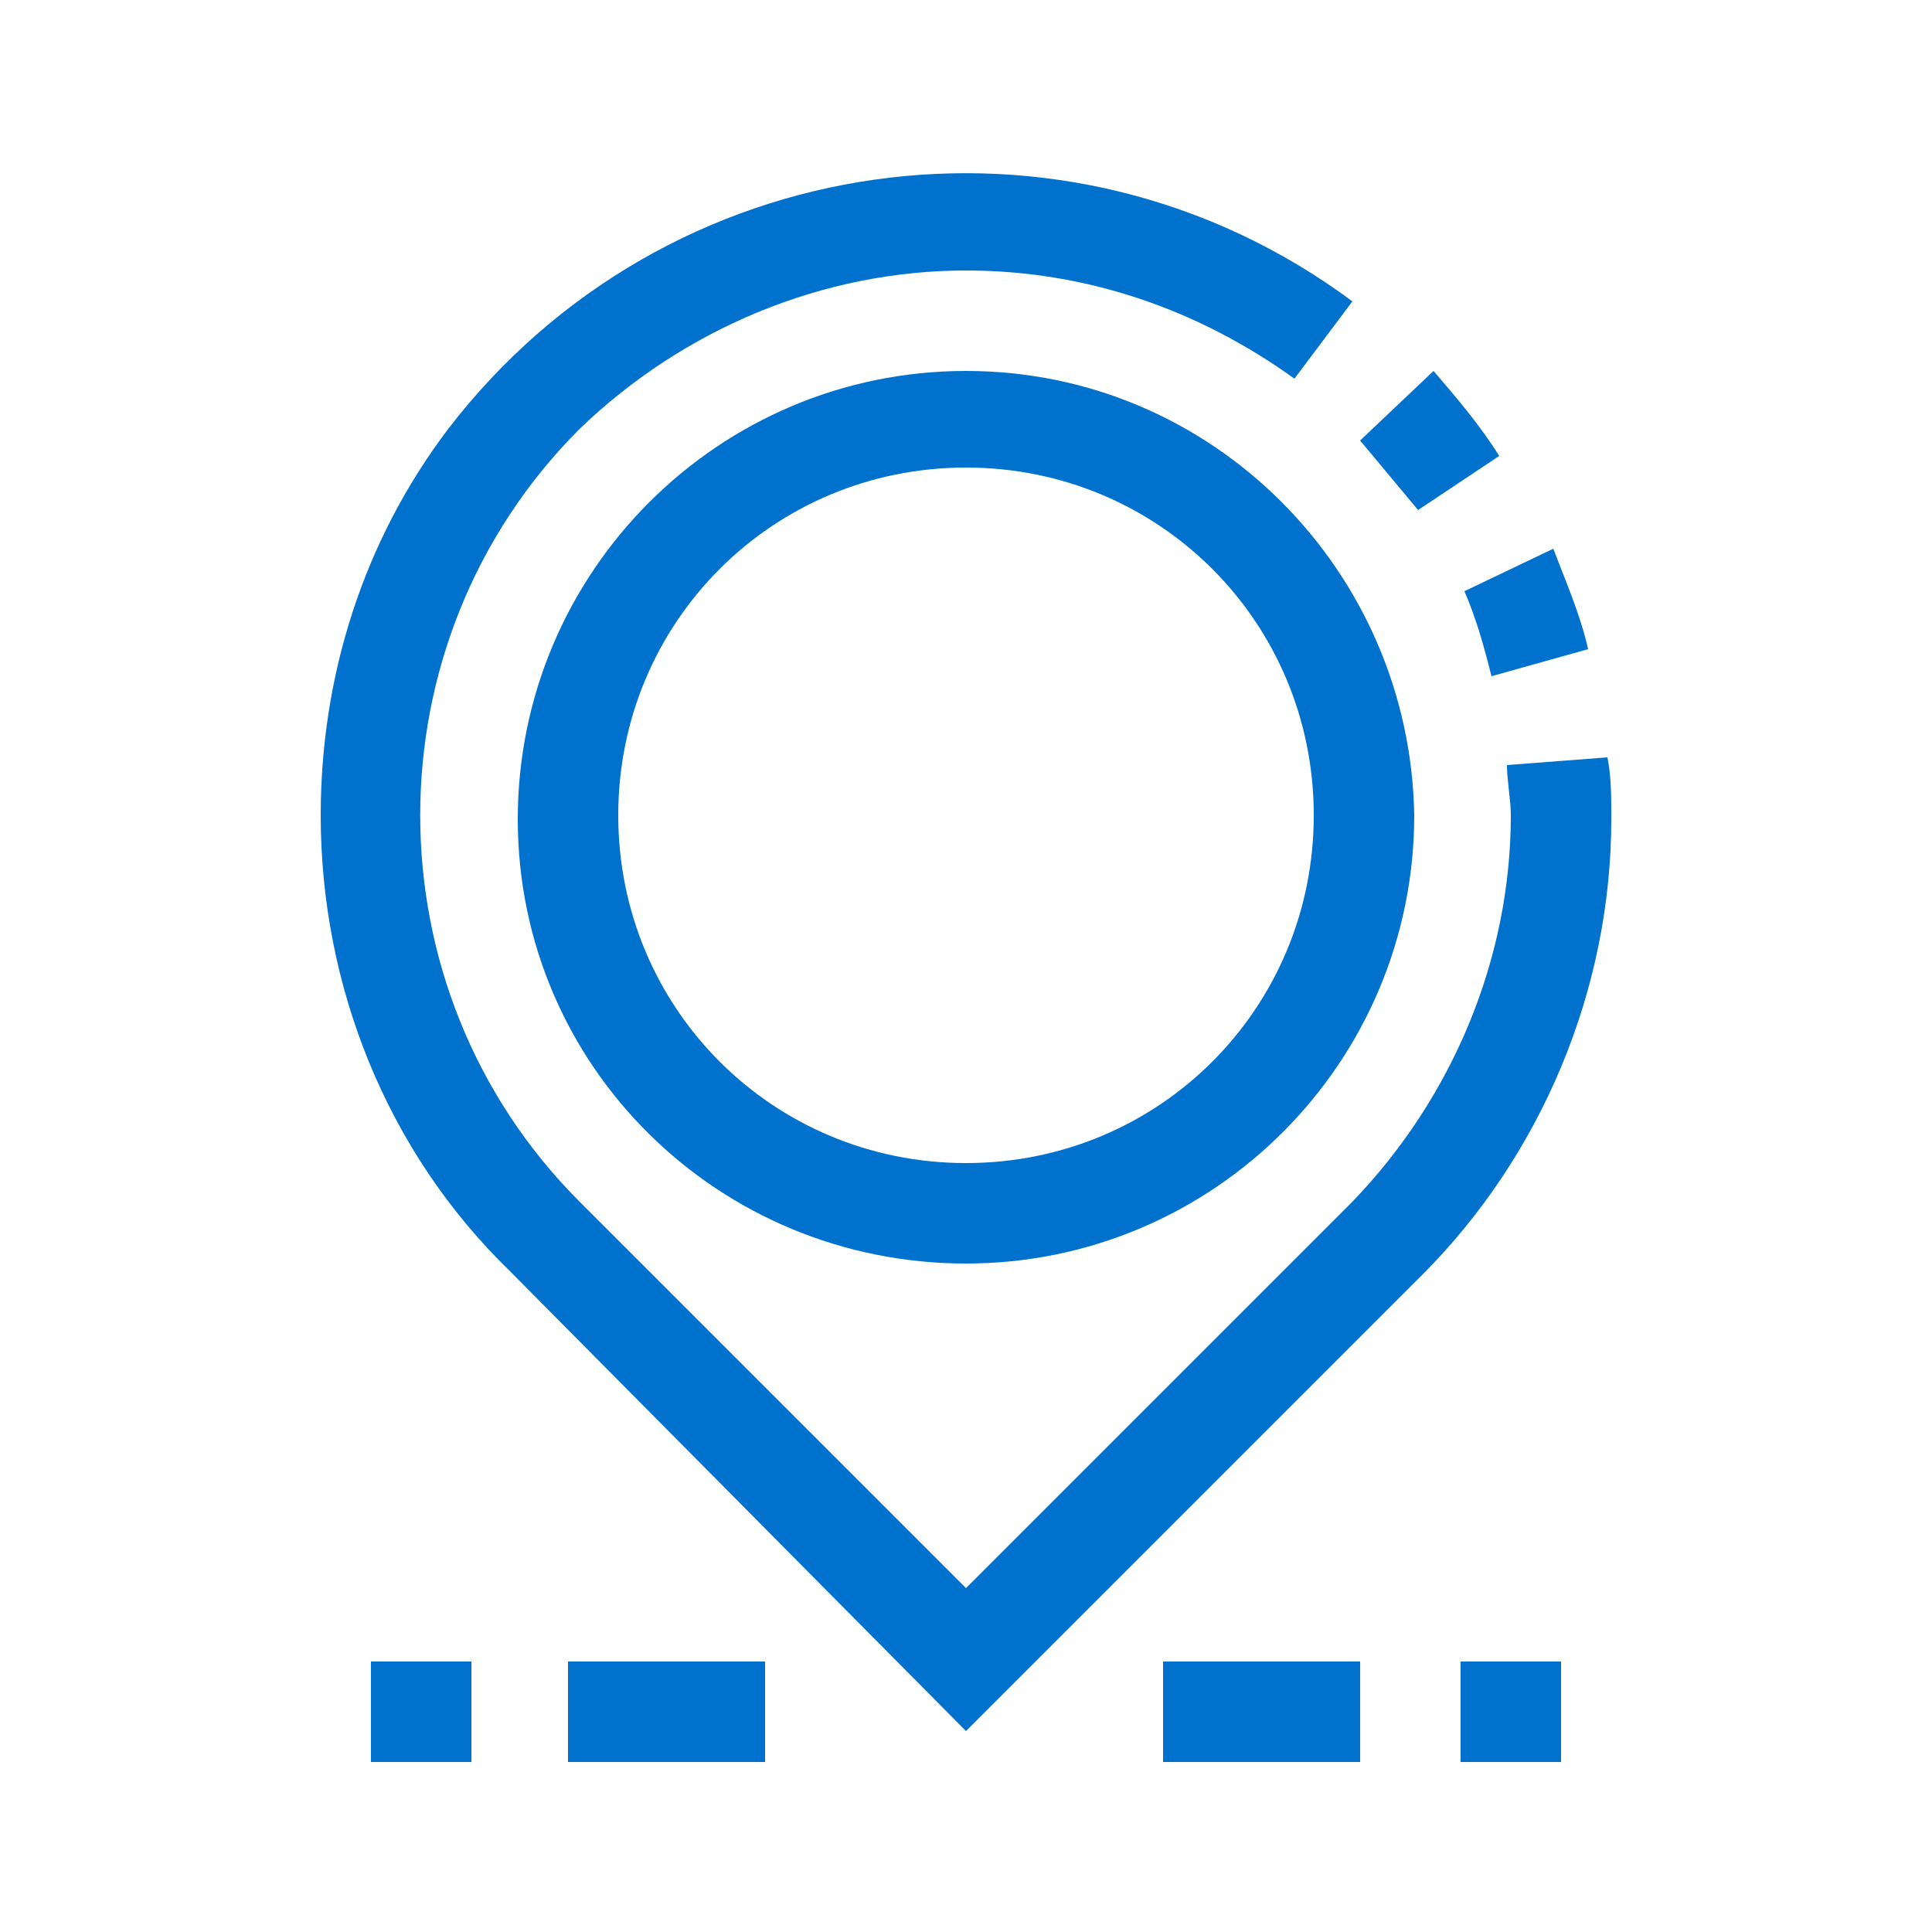 <?xml version="1.0" encoding="utf-8"?>
<!-- Generator: Adobe Illustrator 22.1.0, SVG Export Plug-In . SVG Version: 6.00 Build 0)  -->
<svg version="1.1" id="Vrstva_1" xmlns="http://www.w3.org/2000/svg" xmlns:xlink="http://www.w3.org/1999/xlink" x="0px" y="0px"
	 viewBox="0 0 50 50" style="enable-background:new 0 0 50 50;" xml:space="preserve">
<style type="text/css">
	.st0{fill:#0072CE;}
</style>
<g>
	<path class="st0" d="M38.6,17.5l2.5-0.7c-0.2-0.9-0.6-1.8-0.9-2.6l-2.3,1.1C38.2,16,38.4,16.7,38.6,17.5z"/>
	<path class="st0" d="M38.8,11.8c-0.5-0.8-1.1-1.5-1.7-2.2l-1.9,1.8c0.5,0.6,1,1.2,1.5,1.8L38.8,11.8z"/>
	<path class="st0" d="M41.6,19.6l-2.6,0.2c0,0.4,0.1,0.9,0.1,1.3c0,3.7-1.5,7.3-4.1,10l-10,10l-10-10c-5.5-5.5-5.5-14.5,0-20
		C17.7,8.5,21.3,7,25,7c3.1,0,6,1,8.5,2.8L35,7.8c-7.4-5.5-17.8-4-23.4,3.3c-2.2,2.9-3.3,6.4-3.3,10c0,4.4,1.7,8.7,4.9,11.8L25,44.8
		L36.8,33c3.1-3.1,4.9-7.4,4.9-11.8C41.7,20.6,41.7,20.1,41.6,19.6z"/>
	<rect x="37.8" y="43" class="st0" width="2.6" height="2.6"/>
	<rect x="30.1" y="43" class="st0" width="5.1" height="2.6"/>
	<rect x="14.7" y="43" class="st0" width="5.1" height="2.6"/>
	<rect x="9.6" y="43" class="st0" width="2.6" height="2.6"/>
	<path class="st0" d="M25,9.6c-6.4,0-11.6,5.2-11.6,11.6S18.6,32.7,25,32.7s11.6-5.2,11.6-11.6C36.5,14.8,31.4,9.6,25,9.6z M25,30.1
		c-5,0-9-4-9-9s4-9,9-9s9,4,9,9C34,26.1,30,30.1,25,30.1z"/>
</g>
</svg>
